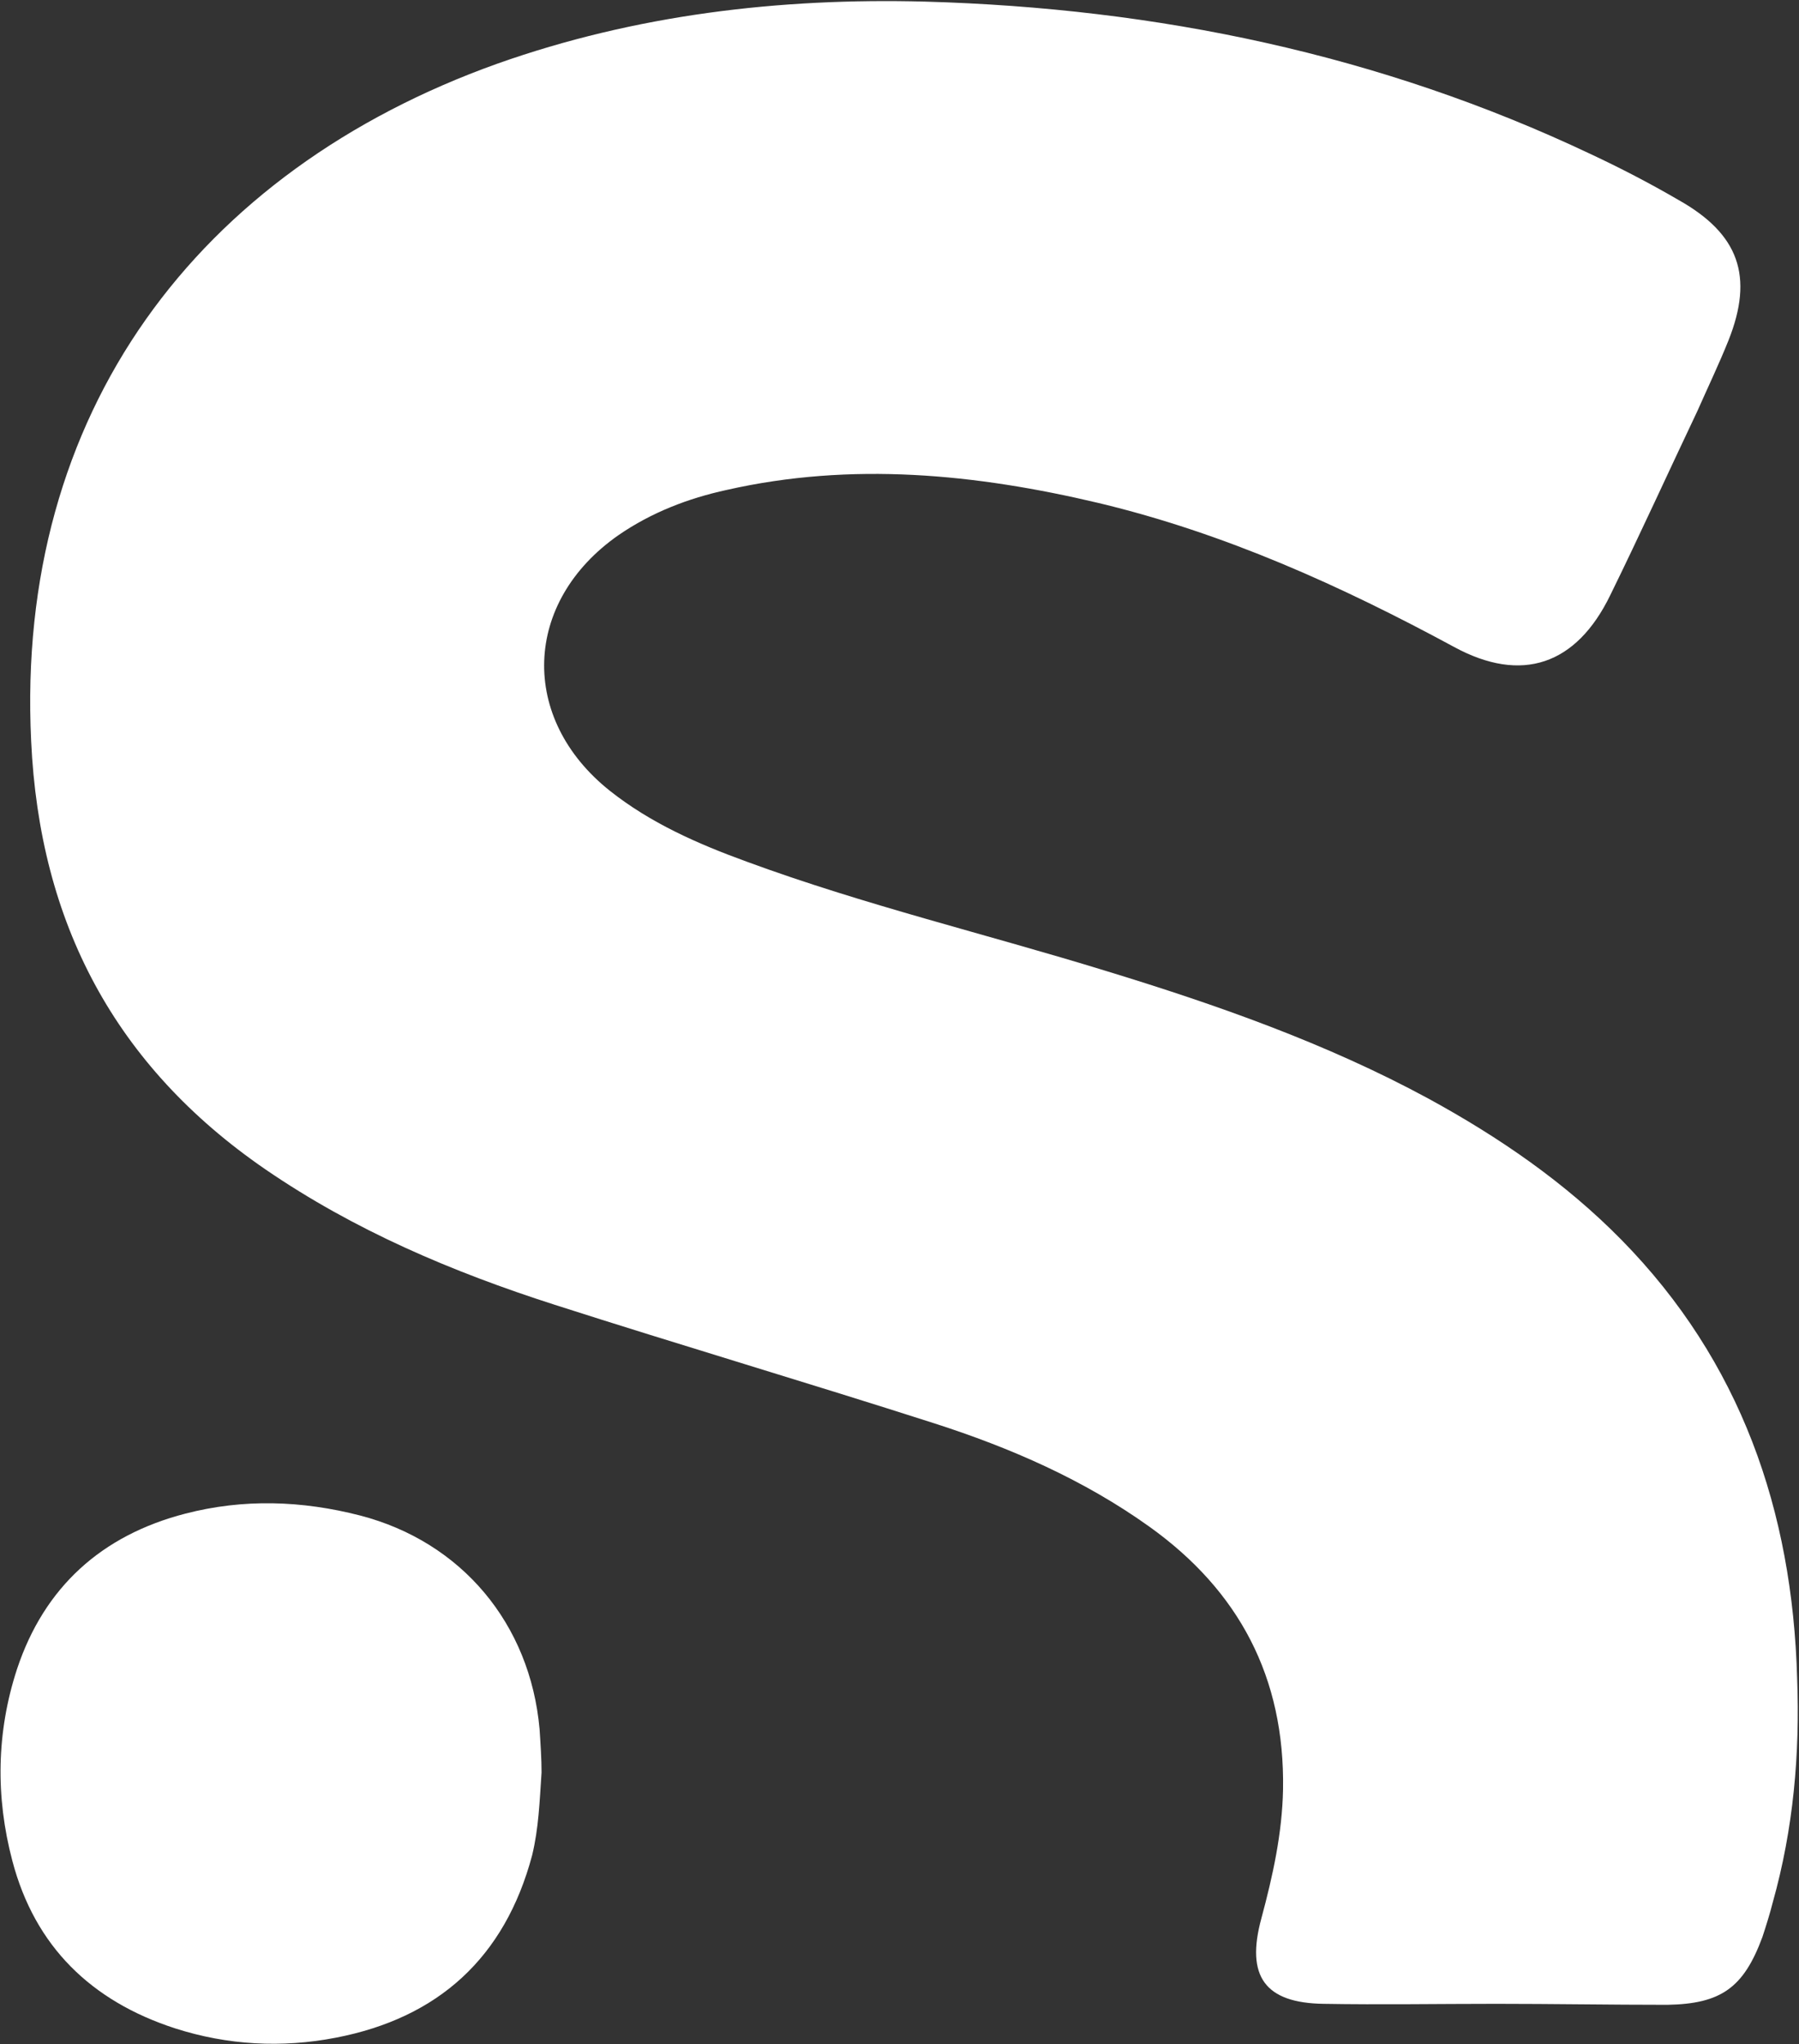 <svg version="1.2" xmlns="http://www.w3.org/2000/svg" viewBox="0 0 1455 1653" width="1455" height="1653">
	<rect x="0" y="0" width="1455" height="1653" fill="#333333" stroke="none"/>
	<title>Sanofi-2022-svg</title>
	<style>
		.s0 { fill: #ffffff } 
	</style>
	<path id="Layer" class="s0" d="m1209.5 1620.4c-46.4 0-92.7 0.8-139.1 0-47.1-0.7-63.1-22-50.2-69.2 9.2-34.2 16.8-68.5 17.5-104.2 1.5-90.6-35.7-160.6-107.9-212.3-53.2-38.1-112.5-63.9-174.1-83.7-101.9-32.7-205.2-63.2-307.1-95.9-82.9-26.6-161.9-60.1-234.1-109.6-121.7-83.7-182.5-199.3-189.3-346.2-12.9-265.5 134.5-461.1 377-547.8 111.8-39.6 228.1-53.3 345.9-50.2 187.8 5.3 367.9 42.6 538.2 123.2 24.3 11.4 47.9 23.6 71.4 37.3 48.7 27.4 60.9 61.6 40.3 113.4-7.6 19-16.7 38-25.1 57-23.5 49.5-46.3 99.7-70.6 149.2-27.4 56.3-71.5 71.5-126.2 41.8-91.3-49.4-185.5-92-287.4-116.4-99.6-23.6-199.9-33.5-301-10.6-31.2 6.8-60.8 18.2-87.4 36.5-77.5 54-80.6 148.4-6.9 206.9 32.7 25.9 70.7 42.7 110.3 57.1 95 35 193.8 58.6 290.3 88.3 89.7 27.4 178.7 58.6 261.5 103.5 57.1 31.2 110.3 67.7 155.9 114.1 96.5 98.2 138.3 219.1 142.1 354.6 2.3 60.9-3 121.7-19.7 181.1-2.3 9.1-5.4 19-8.4 28.1-15.2 41.1-33.5 54-76.8 54.8-46.3 0-92.7-0.8-139.1-0.8z"/>
	<path id="Layer" class="s0" d="m438 1433.3c-1.6 23.6-2.3 44.9-7.6 66.9-22.1 83-76.1 131.7-158.9 147.6-43.3 8.4-87.4 6.1-130-7.6-67.7-22-113.3-66.2-131.5-135.4-13.7-51.7-12.9-104.3 3.8-155.2 22-66.2 68.4-108.1 136.1-125.6 47.1-12.2 94.2-10.6 141.3 1.5 82.1 21.3 137.6 87.5 145.2 172.8 0.8 12.1 1.6 24.3 1.6 35z"/>
</svg>